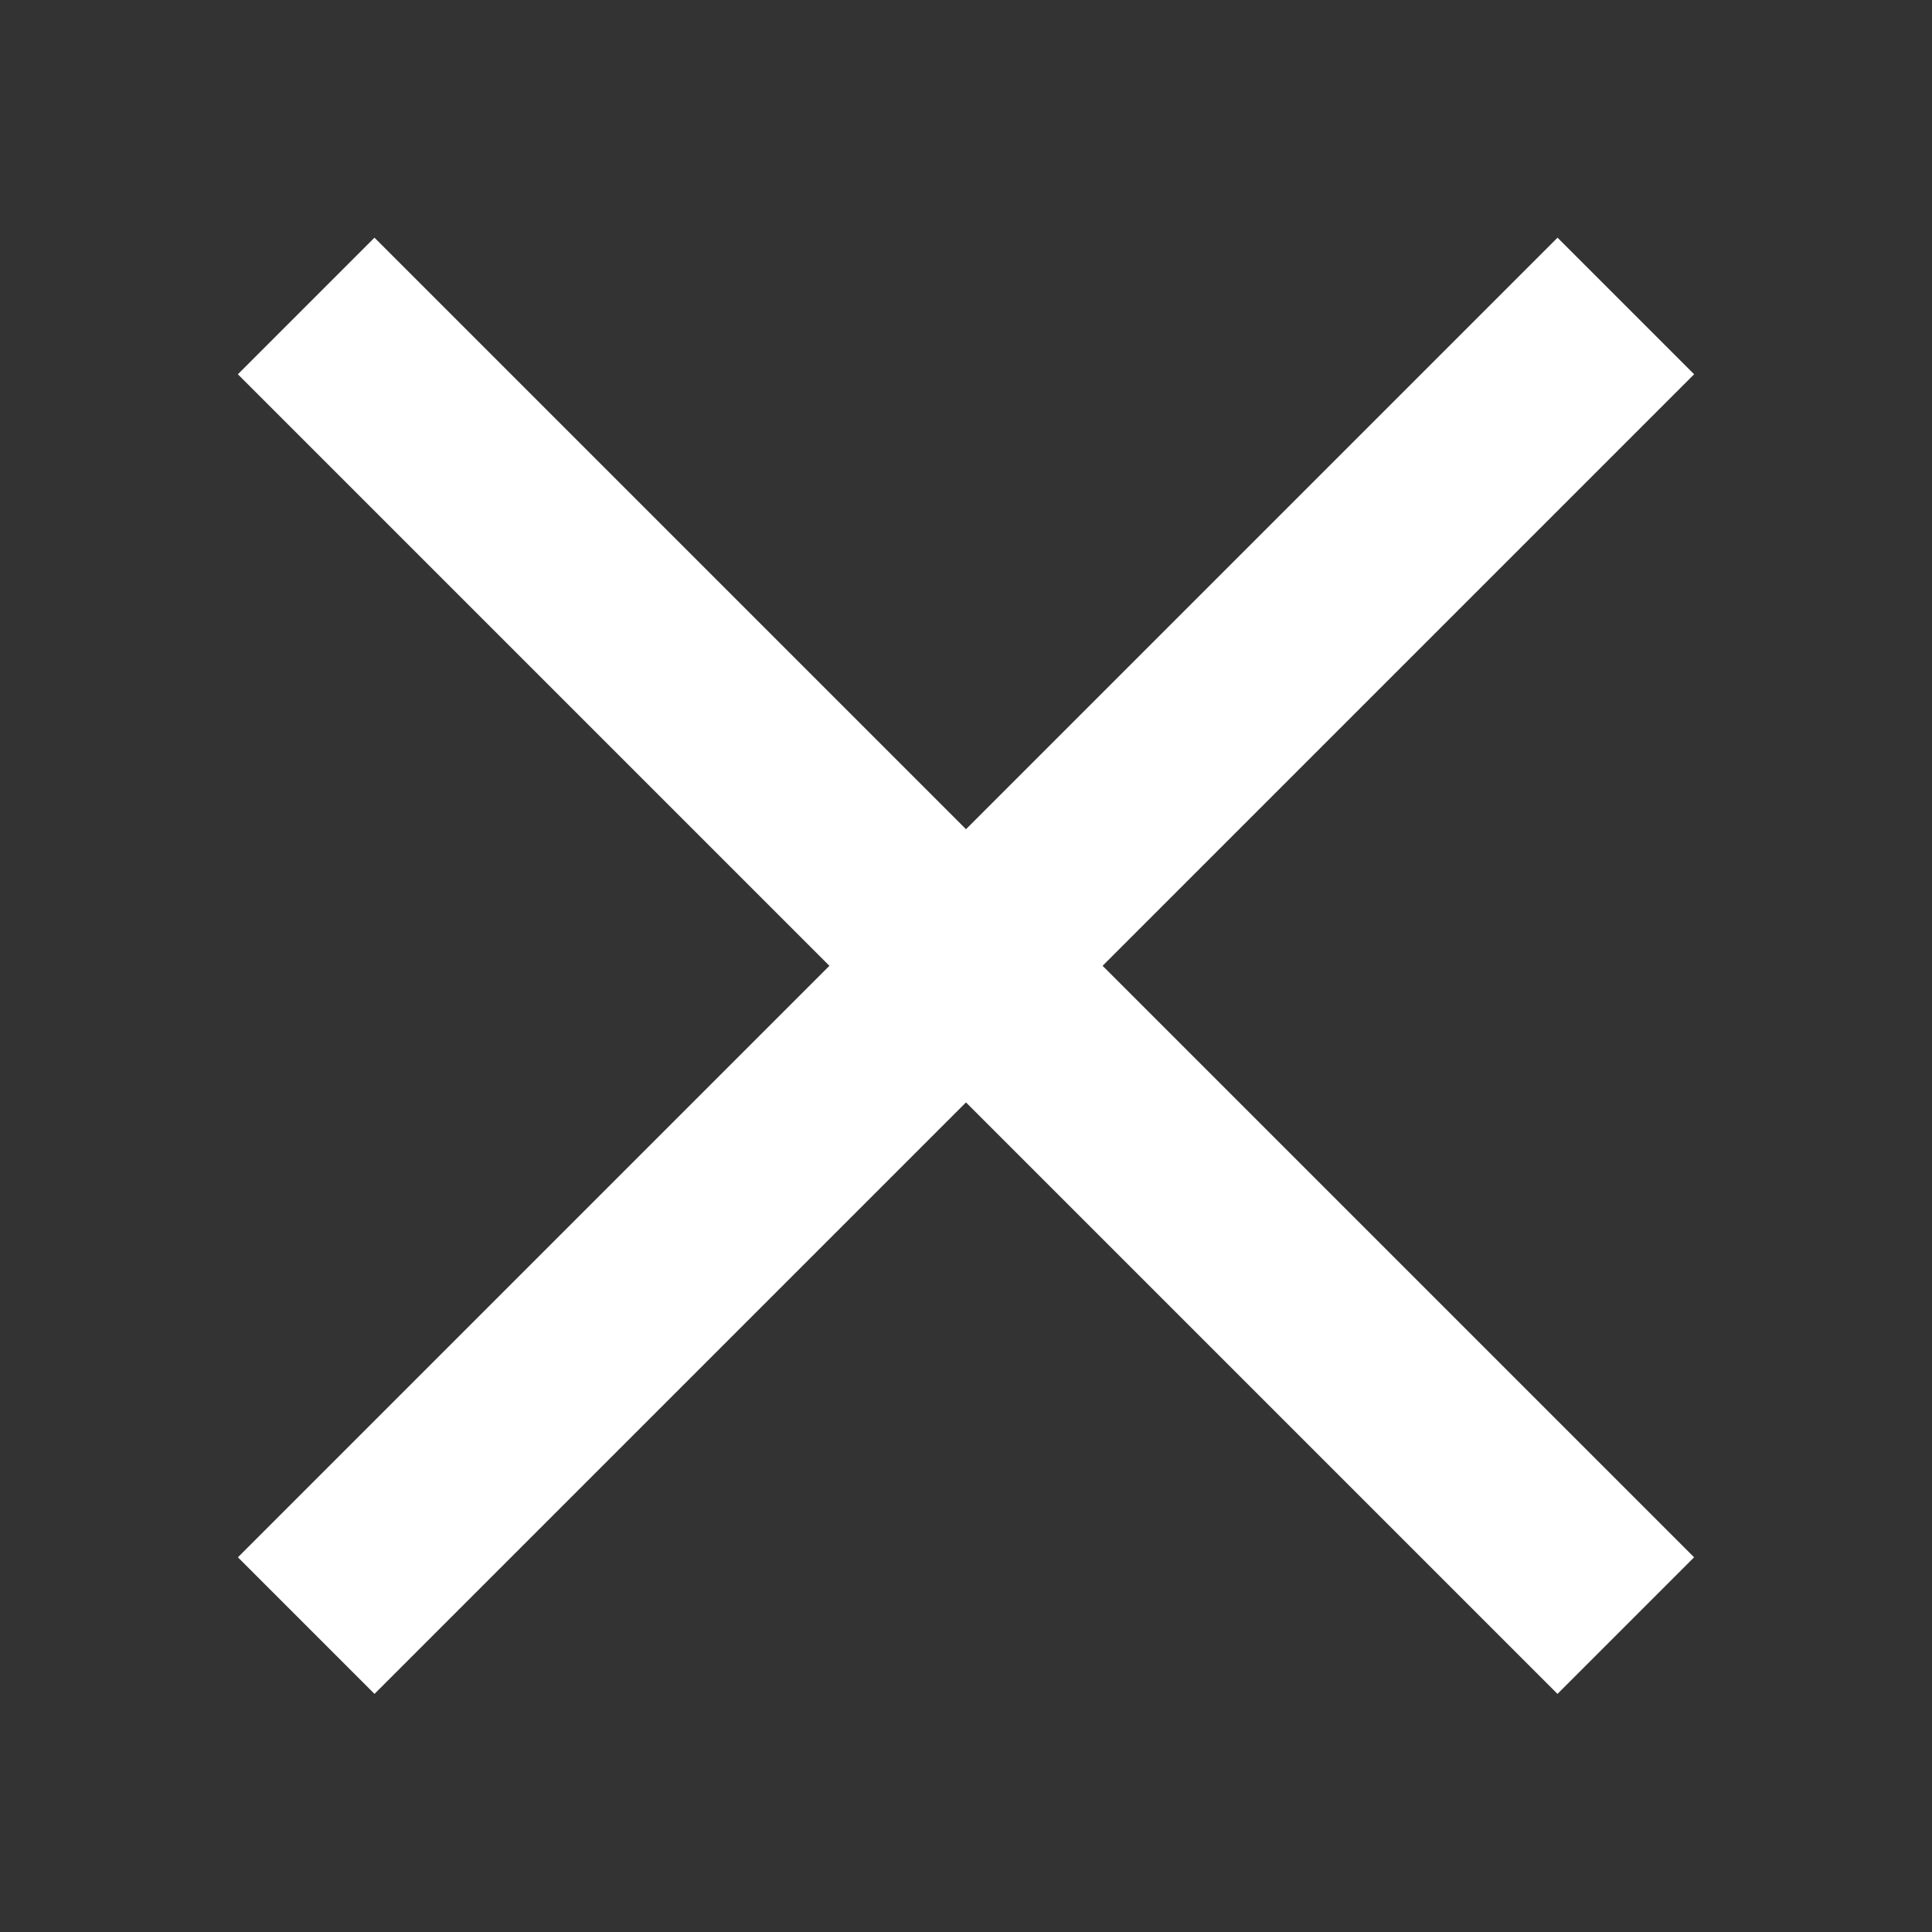 <?xml version="1.0" encoding="utf-8"?>
<!-- Generator: Adobe Illustrator 17.0.0, SVG Export Plug-In . SVG Version: 6.00 Build 0)  -->
<!DOCTYPE svg PUBLIC "-//W3C//DTD SVG 1.1//EN" "http://www.w3.org/Graphics/SVG/1.1/DTD/svg11.dtd">
<svg version="1.1" id="Layer_1" xmlns="http://www.w3.org/2000/svg" xmlns:xlink="http://www.w3.org/1999/xlink" x="0px" y="0px"
	 width="30px" height="30px" viewBox="0 0 30 30" enable-background="new 0 0 30 30" xml:space="preserve">
<rect x="0" y="0" width="30" height="30" fill="#333333" stroke="none"/>
<g>
	<g>
		
			<rect x="13.5" y="0.508" transform="matrix(0.707 0.707 -0.707 0.707 15 -6.213)" fill="#FFFFFF" width="3" height="28.983"/>
	</g>
	<g>
		
			<rect x="0.508" y="13.5" transform="matrix(0.707 0.707 -0.707 0.707 15 -6.213)" fill="#FFFFFF" width="28.983" height="3"/>
	</g>
</g>
</svg>
